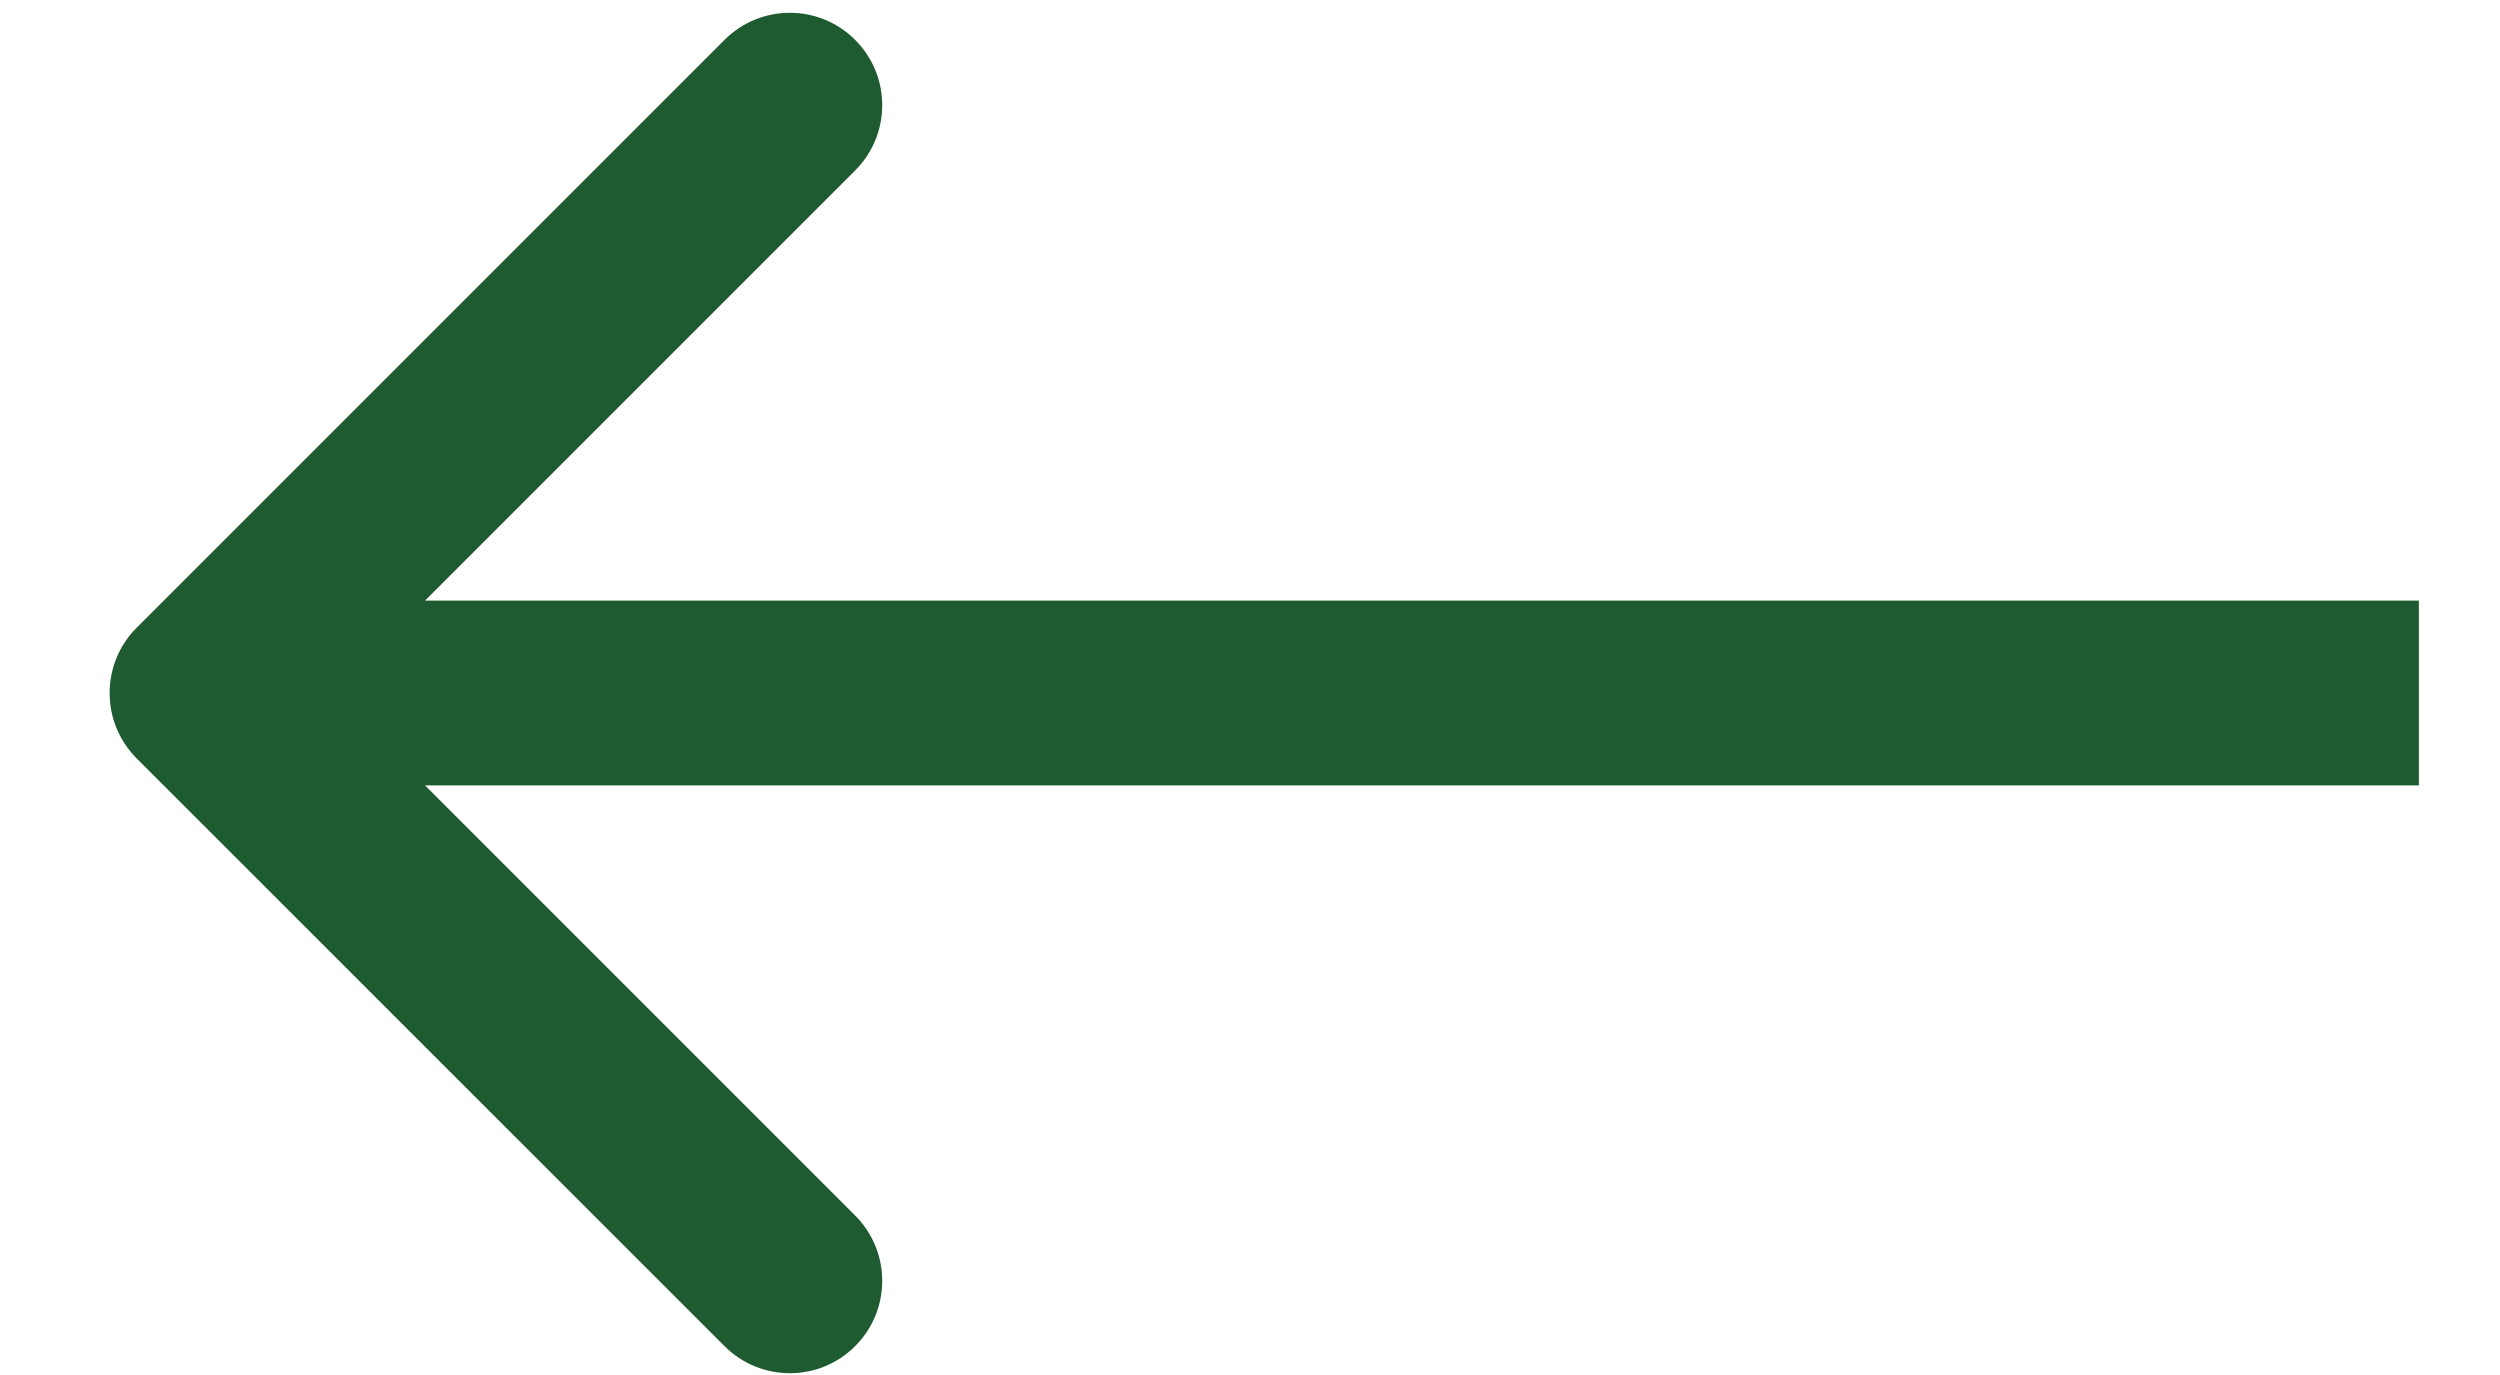 <svg width="20" height="11" viewBox="0 0 20 11" fill="none" xmlns="http://www.w3.org/2000/svg">
<path d="M1.093 5.022C0.805 5.31 0.805 5.778 1.093 6.067L5.796 10.769C6.085 11.058 6.553 11.058 6.841 10.769C7.13 10.481 7.13 10.013 6.841 9.724L2.661 5.544L6.841 1.364C7.13 1.075 7.13 0.607 6.841 0.319C6.553 0.03 6.085 0.03 5.796 0.319L1.093 5.022ZM19.351 4.805L1.616 4.805L1.616 6.283L19.351 6.283L19.351 4.805Z" fill="#1E5B30"/>
</svg>
